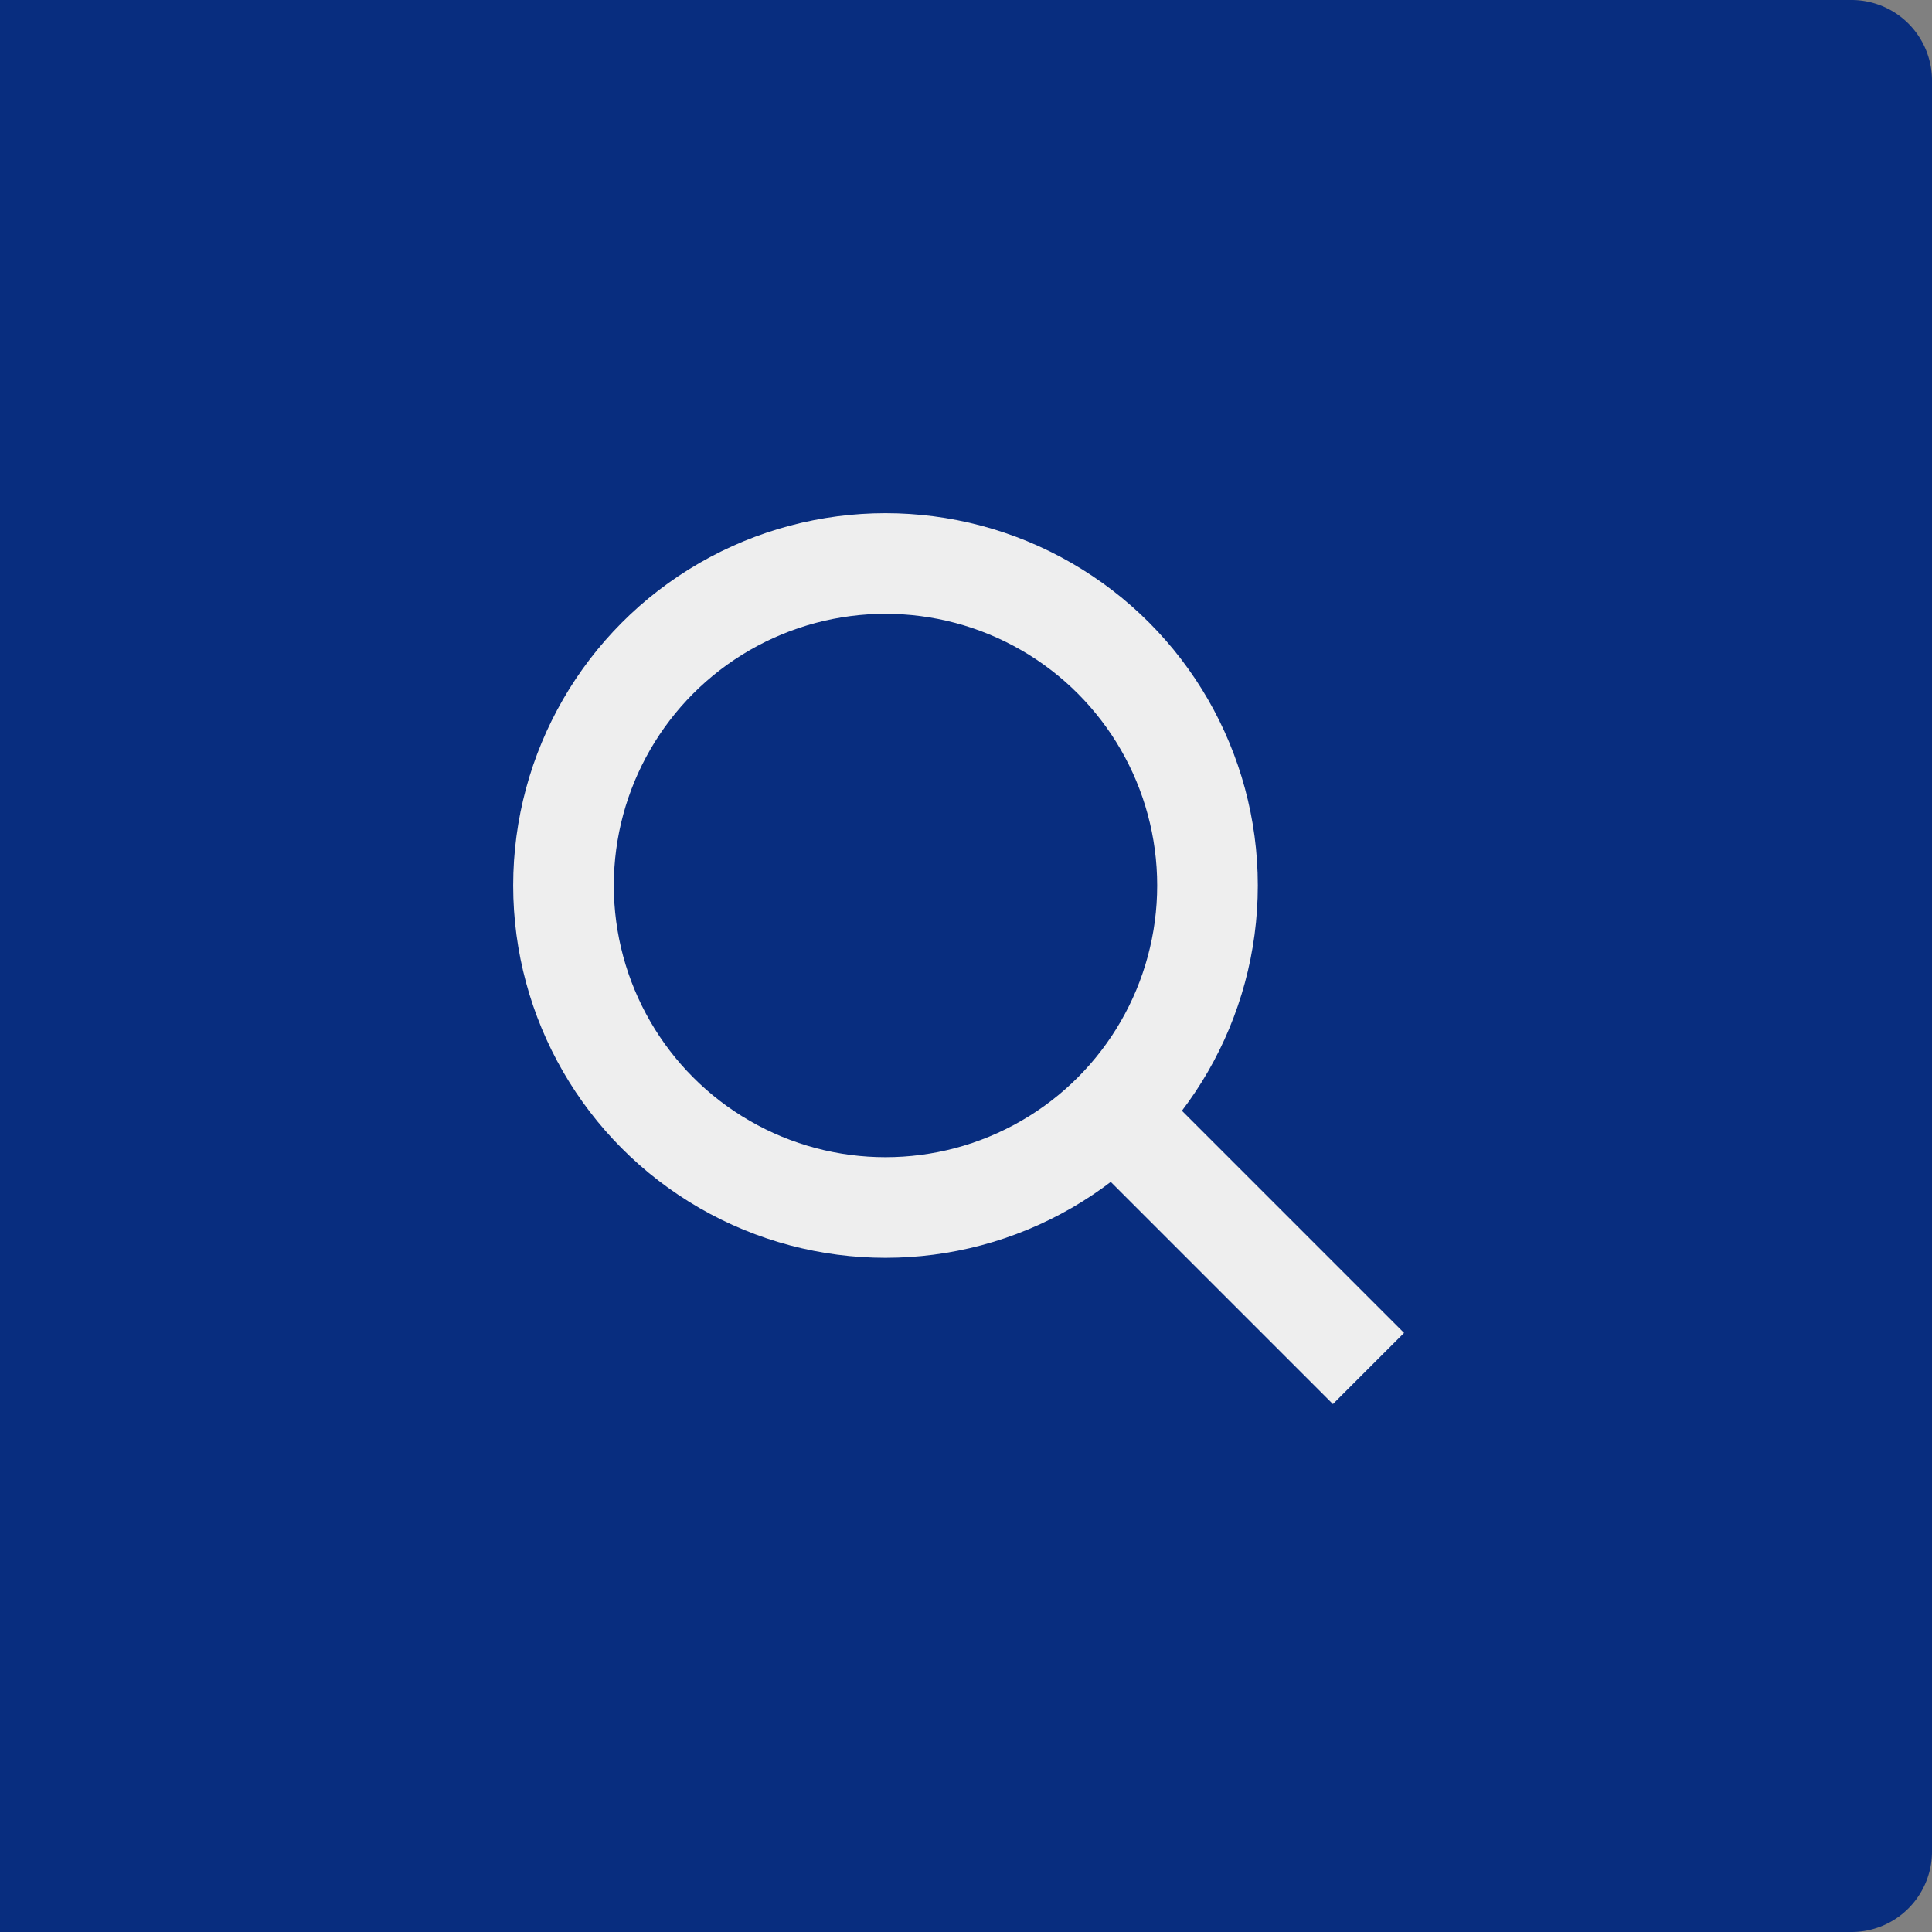 <svg xmlns="http://www.w3.org/2000/svg" width="48" height="48" viewBox="0 0 48 48"><rect x="0" y="0" width="48" height="48" fill="#808080" stroke="none"/><path d="M0,0H46a2,2,0,0,1,2,2V46a2,2,0,0,1-2,2H0a0,0,0,0,1,0,0V0A0,0,0,0,1,0,0Z" fill="#082d7f"/><g transform="translate(14 14)"><circle cx="8" cy="8" r="8" fill="none" stroke="#eee" stroke-width="2.5"/><line x2="6" y2="6" transform="translate(14 14)" fill="none" stroke="#eee" stroke-width="2.5"/></g></svg>